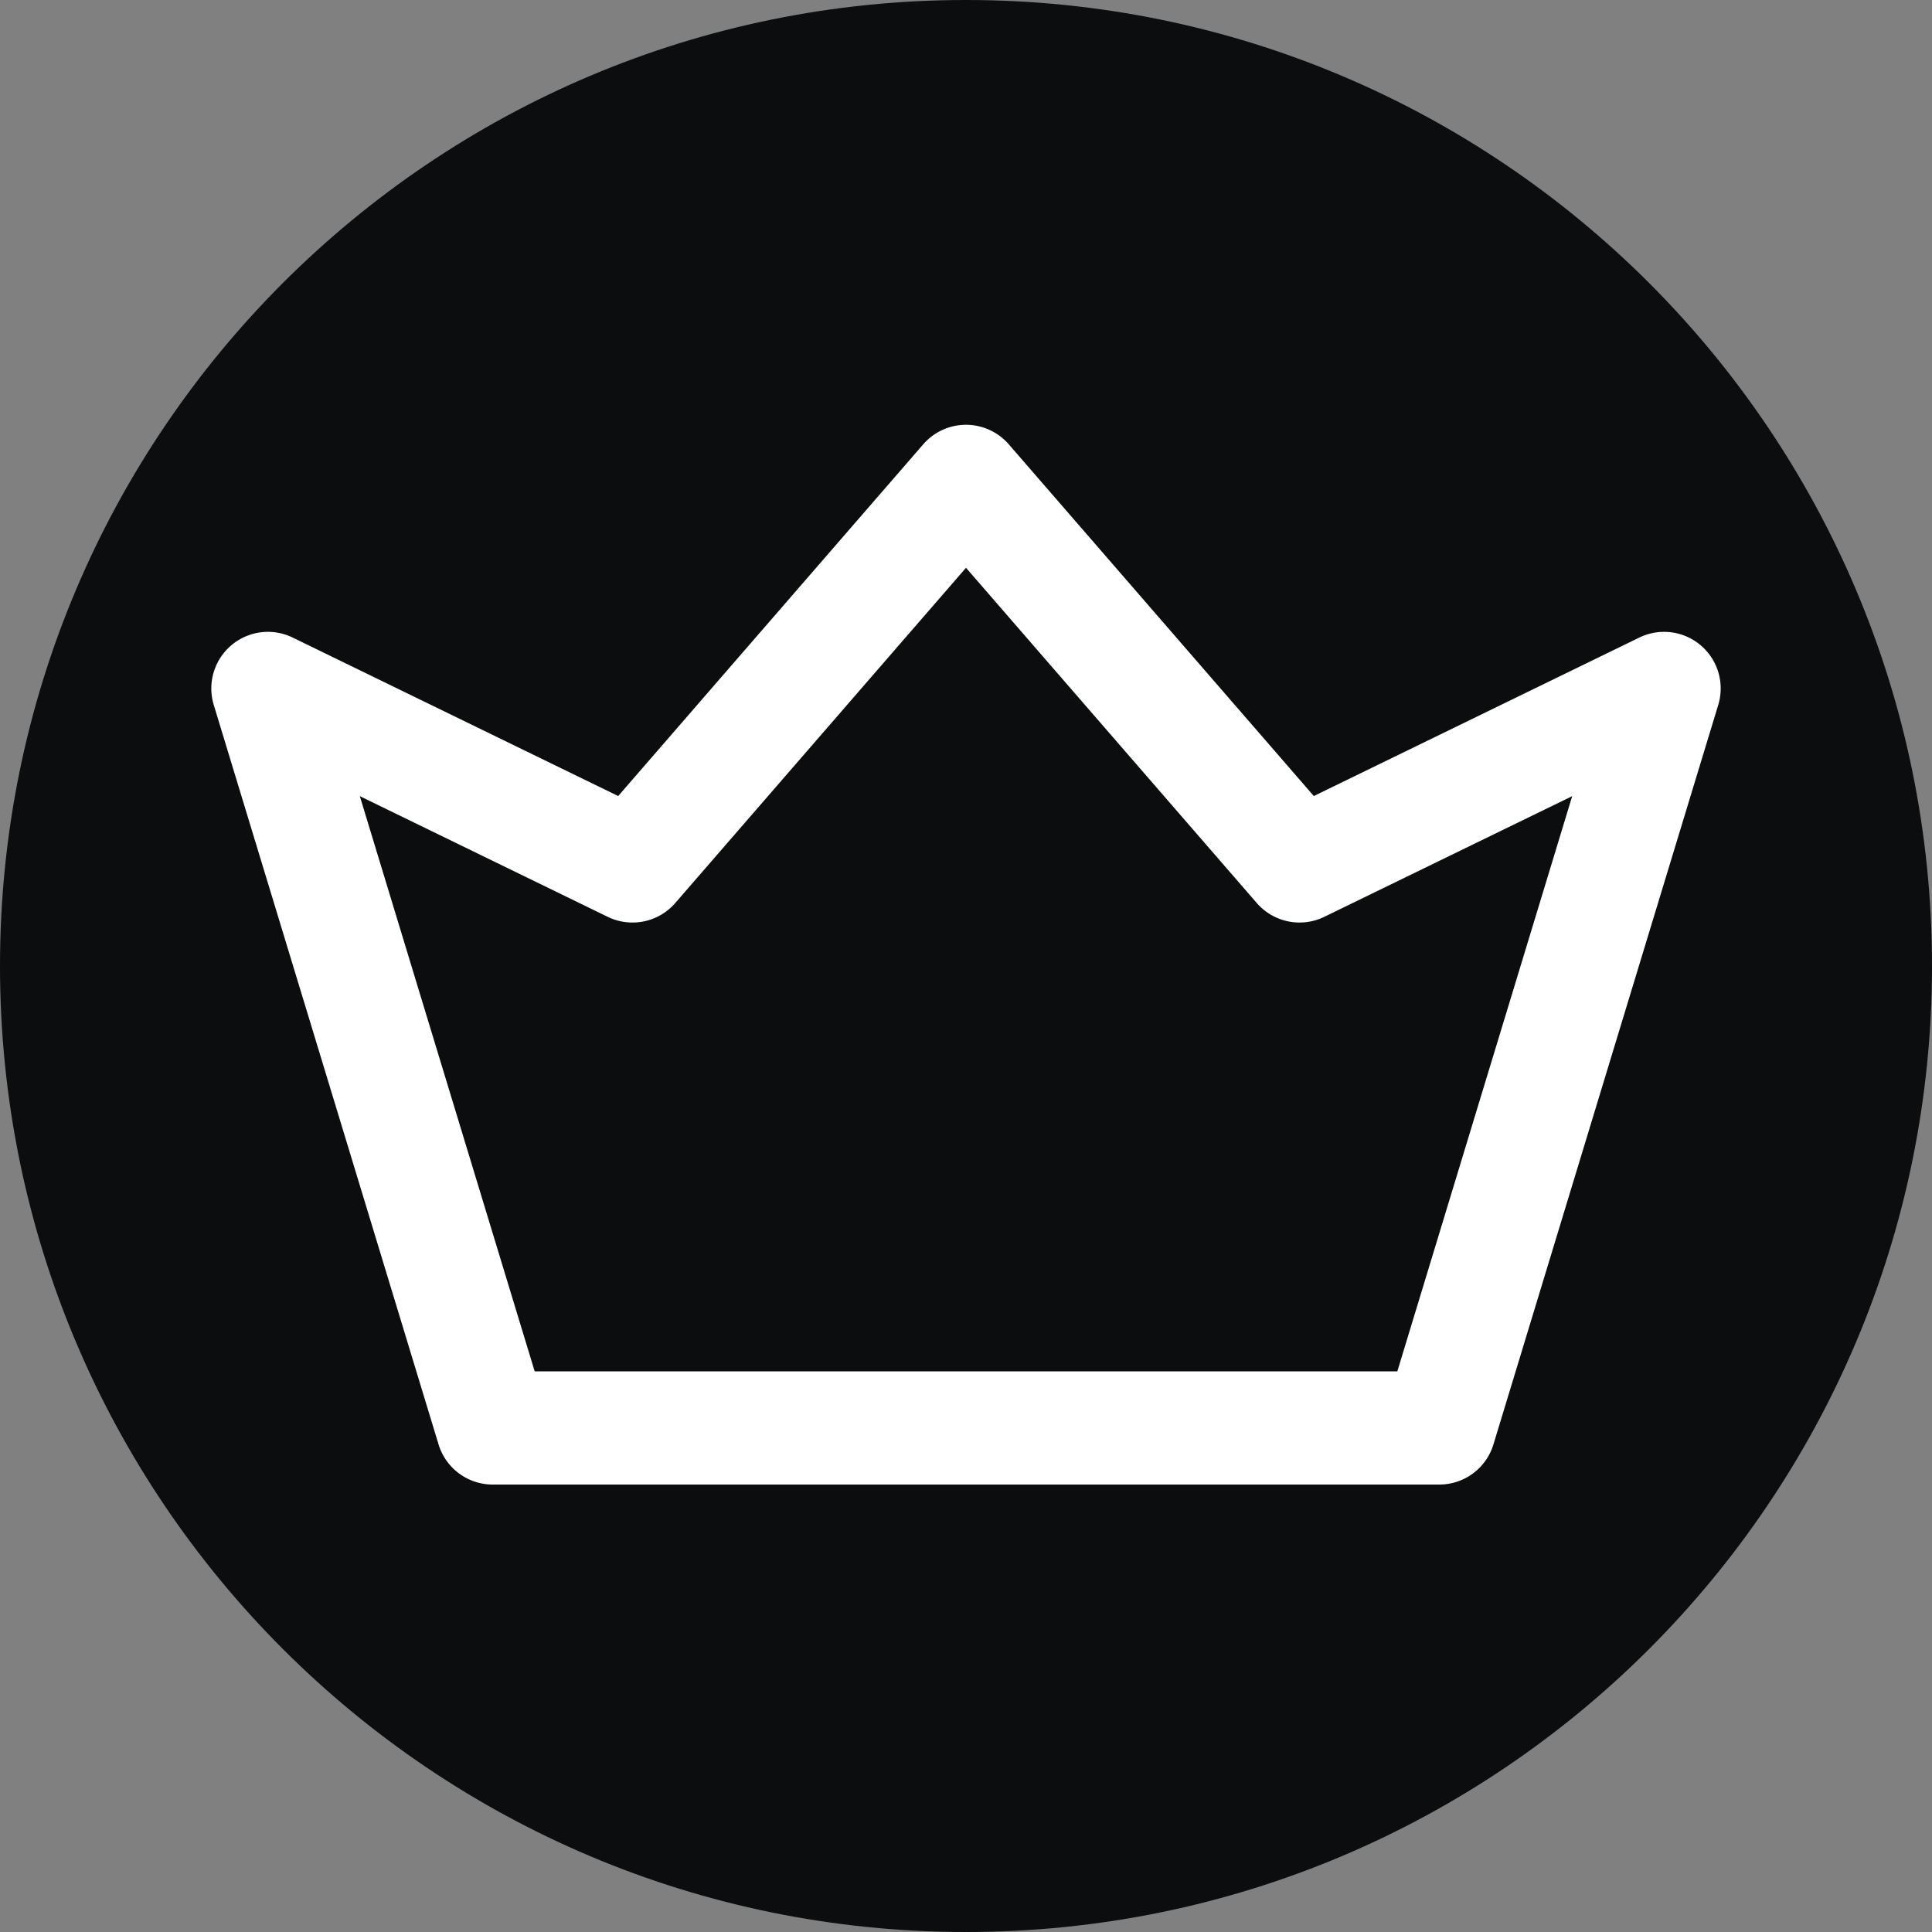 <svg xmlns="http://www.w3.org/2000/svg" version="1.1" width="13" height="13"
     x="0" y="0" viewBox="0 0 512 512" style="enable-background:new 0 0 512 512" xml:space="preserve" class="">
   <rect x="0" y="0" width="512" height="512" fill="#808080" stroke="none"/>
   <g>
       <path fill="#0c0d0e"
             d="M512 256c0 141.387-114.613 256-256 256S0 397.387 0 256 114.613 0 256 0s256 114.613 256 256zm0 0"
             opacity="1"/>
       <path fill="#ffffff"
             d="M381.426 393.422H130.574a15 15 0 0 1-14.351-10.637L56.648 186.813a15.003 15.003 0 0 1 20.918-17.852l86.262 41.996 80.84-93.21c2.848-3.282 6.984-5.173 11.332-5.173s8.48 1.89 11.332 5.172l80.84 93.211 86.262-41.996a15.01 15.01 0 0 1 16.304 2.078 14.999 14.999 0 0 1 4.614 15.774l-59.575 195.972a15 15 0 0 1-14.351 10.637zm-239.73-30h228.609l46.343-152.434-65.695 31.98a14.999 14.999 0 0 1-17.898-3.66L256 150.469l-77.055 88.845a14.997 14.997 0 0 1-17.894 3.656l-65.696-31.98zm0 0"
             opacity="1"/>
    </g>
</svg>